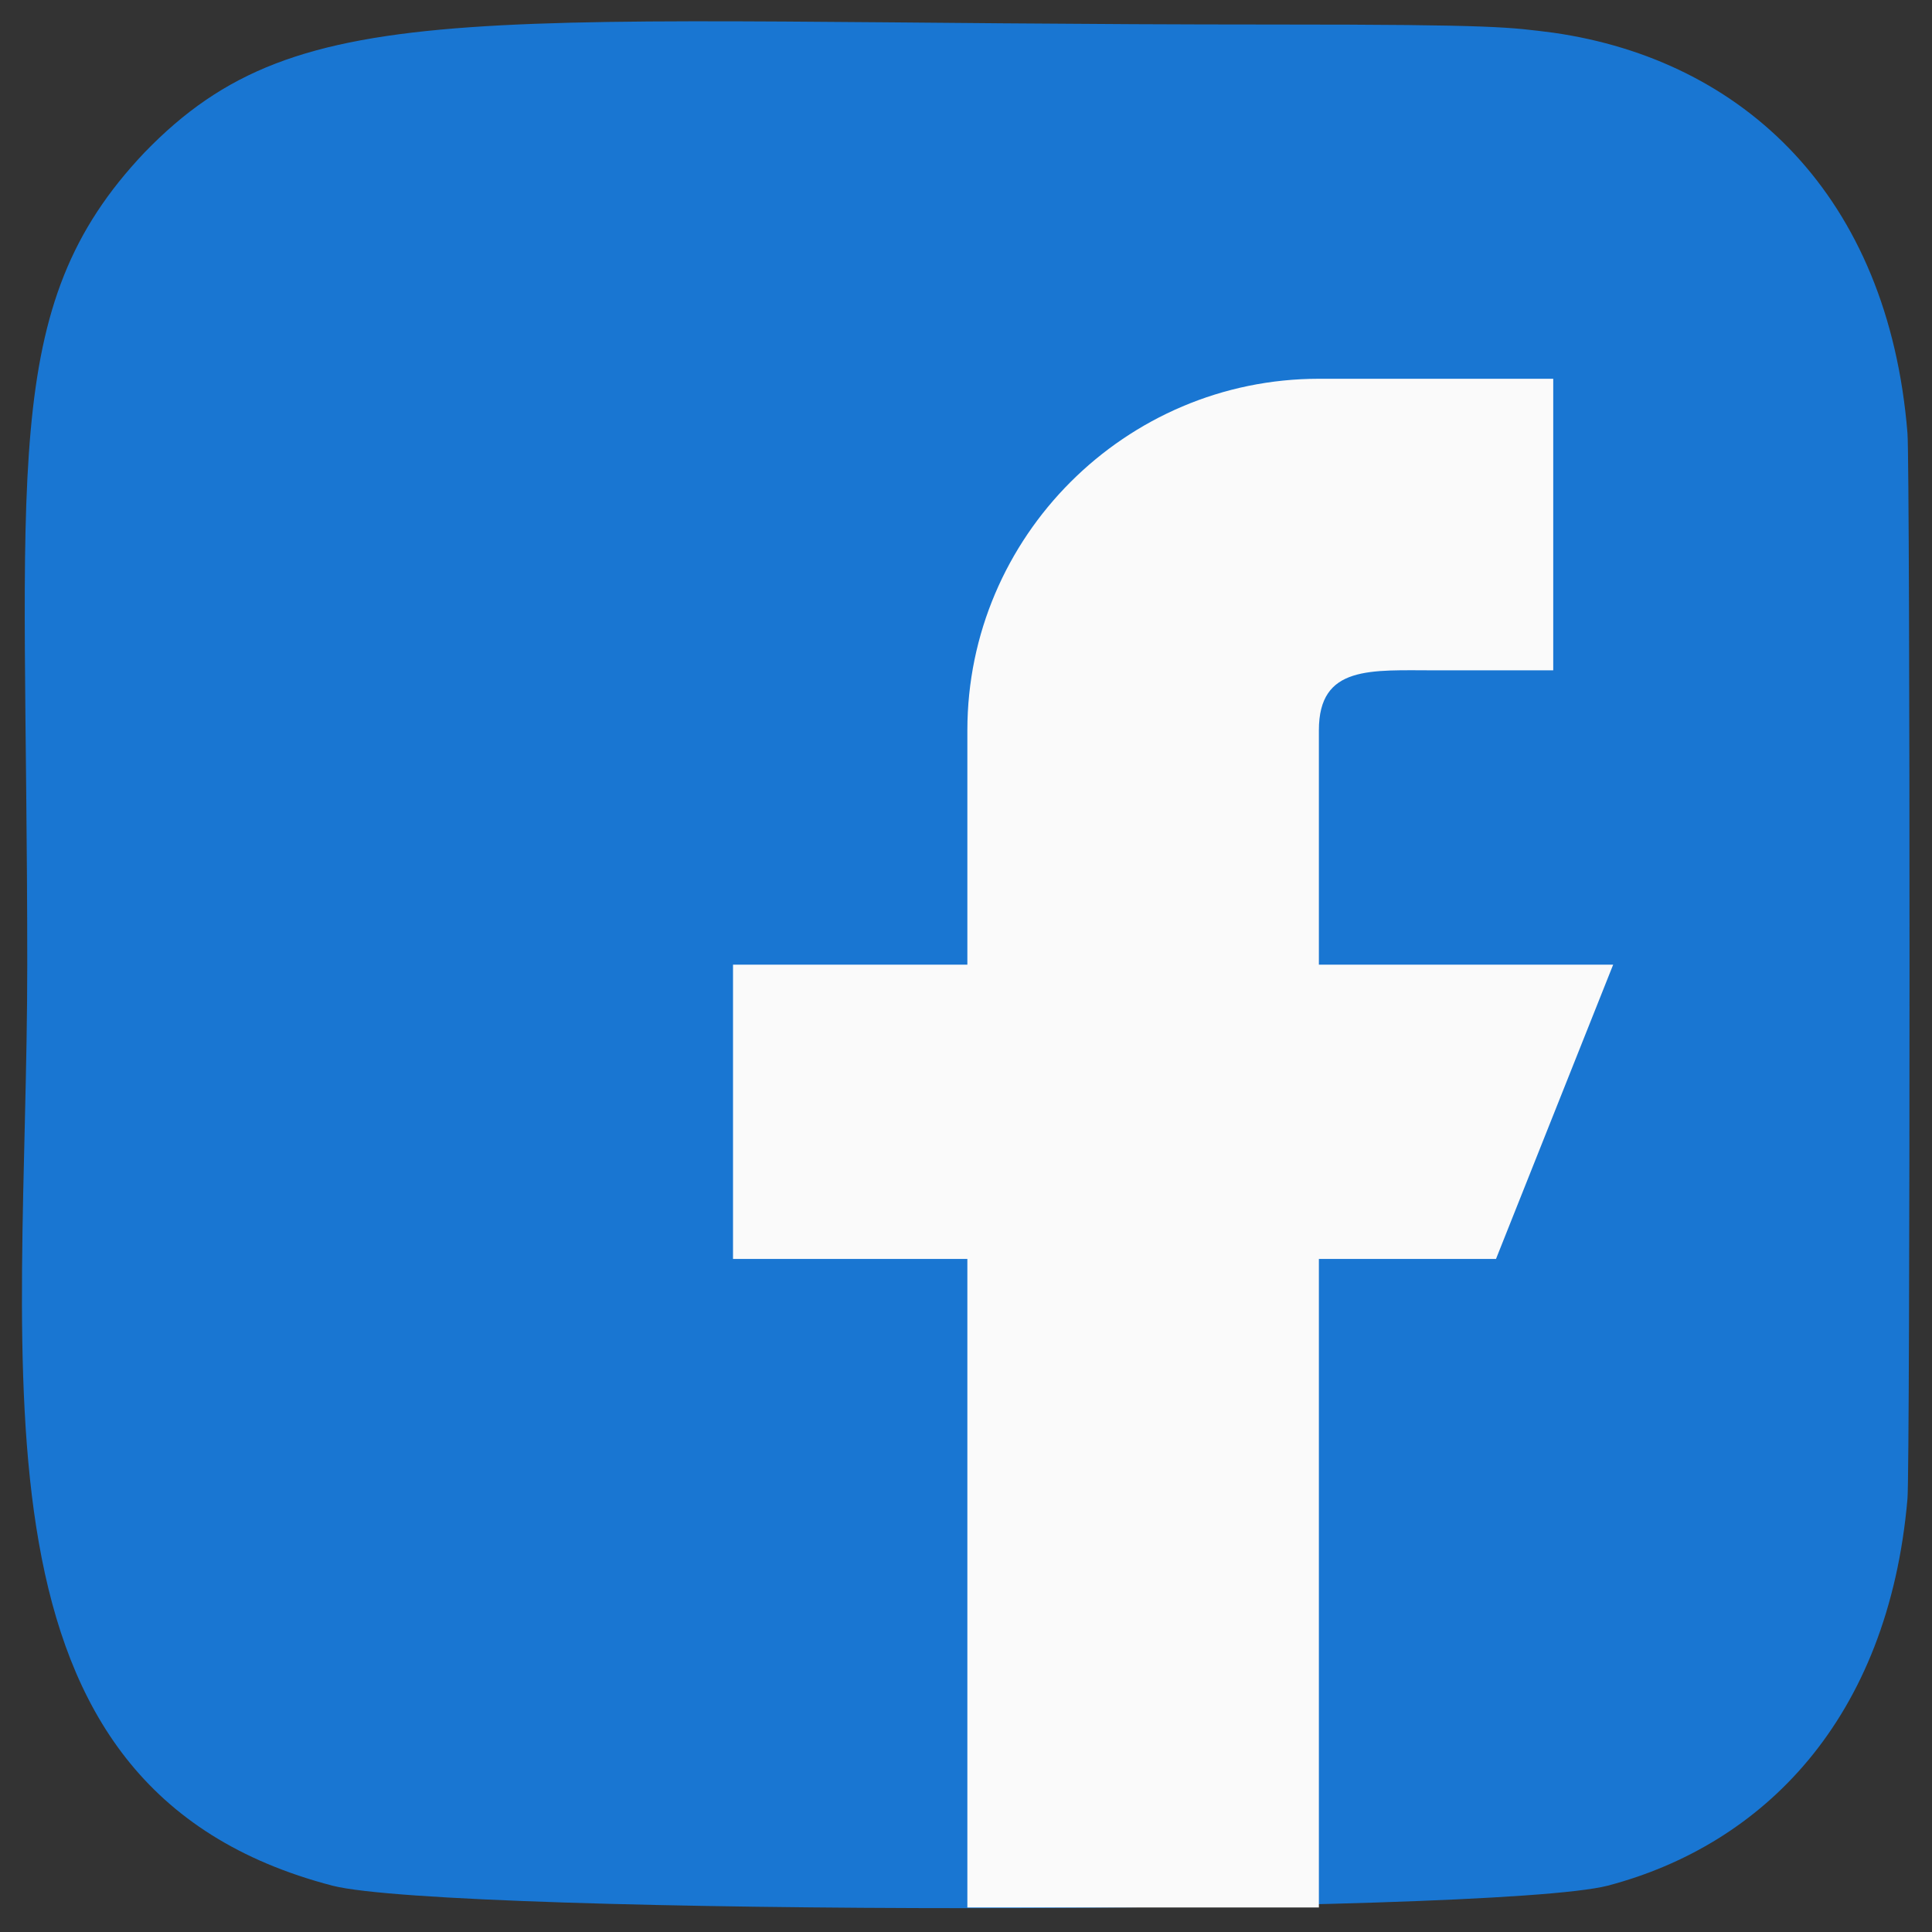 <?xml version="1.0" encoding="utf-8"?>
<!-- Generator: Adobe Illustrator 25.2.1, SVG Export Plug-In . SVG Version: 6.00 Build 0)  -->
<svg version="1.1" id="Слой_1" xmlns="http://www.w3.org/2000/svg" xmlns:xlink="http://www.w3.org/1999/xlink" x="0px" y="0px"
	 width="70.9px" height="70.9px" viewBox="0 0 70.9 70.9" style="enable-background:new 0 0 70.9 70.9;" xml:space="preserve">
<rect x="0" y="0" width="70.9" height="70.9" fill="#333333" stroke="none"/>
<style type="text/css">
	.st0{fill:#1976D2;}
	.st1{fill:#FAFAFA;}
</style>
<g>
	<path class="st0" d="M5.3,5.6C-0.1,11.3,1,17.2,1,35.4c0,15.1-2.6,30.2,11.2,33.8c4.3,1.1,42.5,1.1,46.8,0
		C64.7,67.7,69.3,63.1,70,55c0.1-1.1,0.1-37.9,0-39.1C69.3,7.2,64,2.2,57,1.2C55.4,1,55,0.9,46.8,0.9C17.5,0.9,11.1-0.4,5.3,5.6
		L5.3,5.6z M5.3,5.6"/>
	<path class="st1" d="M59.2,35.4H48.4v-8.6c0-2.4,1.9-2.2,4.3-2.2H57V13.9h-8.6l0,0c-7.1,0-12.9,5.8-12.9,12.9v8.6h-8.6v10.8h8.6V70
		h12.9V46.2h6.5L59.2,35.4z"/>
</g>
</svg>
